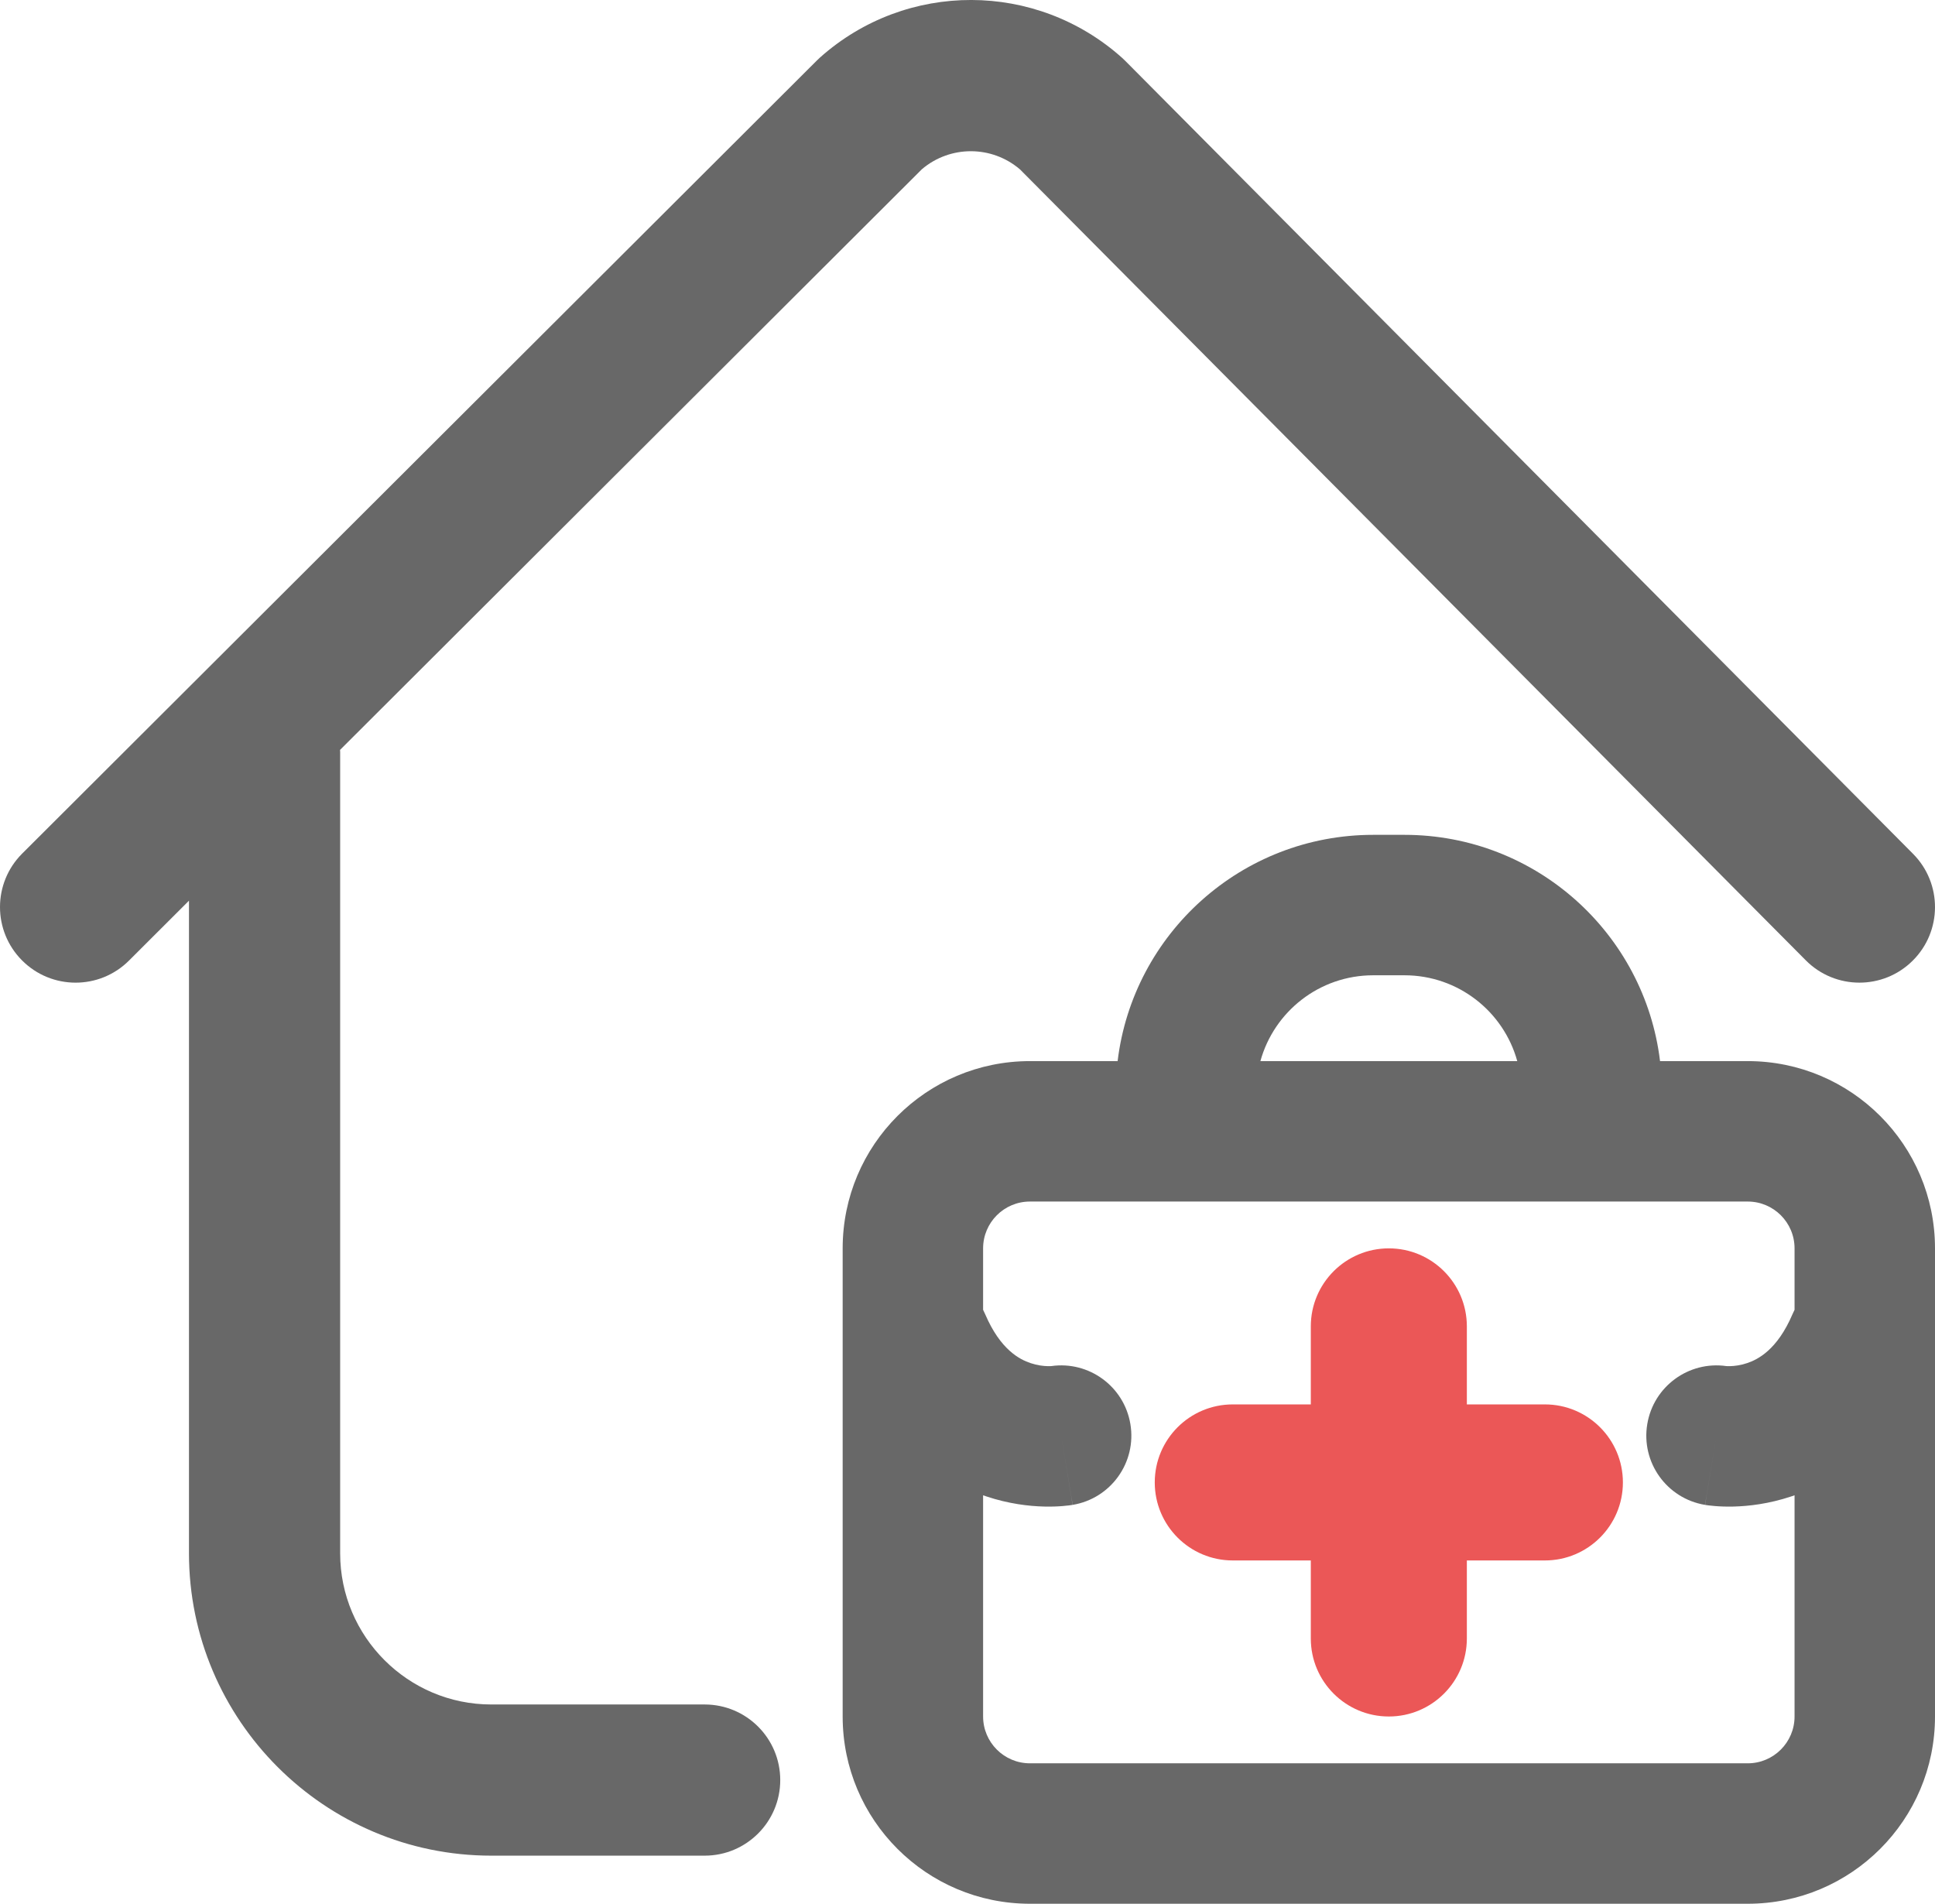 <svg width="62" height="61" viewBox="0 0 62 61" fill="none" xmlns="http://www.w3.org/2000/svg">
<path d="M59.578 31.486C60.195 31.486 60.813 31.252 61.285 30.782C62.234 29.84 62.239 28.307 61.296 27.358L36.061 1.956C36.029 1.924 35.996 1.892 35.962 1.861C33.206 -0.613 29.042 -0.622 26.276 1.841C26.242 1.872 26.208 1.903 26.176 1.936L0.711 27.35C-0.236 28.295 -0.237 29.829 0.708 30.775C1.653 31.722 3.186 31.724 4.133 30.779L6.055 28.86V49.771C6.055 55.113 10.4 59.459 15.742 59.459H22.578C23.916 59.459 25 58.374 25 57.037C25 55.699 23.916 54.615 22.578 54.615H15.742C13.072 54.615 10.899 52.442 10.899 49.771V24.099C10.899 24.076 10.896 24.053 10.895 24.029L29.54 5.421C30.448 4.651 31.779 4.654 32.682 5.428L51.102 23.968L55.945 28.844L57.86 30.771C58.334 31.248 58.956 31.486 59.578 31.486Z" fill="#686868"/>
<path d="M49.5 50C50.88 50 52 48.881 52 47.5C52 46.119 50.88 45 49.5 45H47V42.5C47 41.119 45.88 40 44.5 40C43.119 40 42 41.119 42 42.5V45H39.5C38.119 45 37 46.119 37 47.5C37 48.881 38.119 50 39.5 50H42V52.5C42 53.881 43.119 55 44.5 55C45.88 55 47 53.881 47 52.5V50H49.5Z" fill="#EB5757"/>
<path fill-rule="evenodd" clip-rule="evenodd" d="M40.385 34C40.822 32.414 42.275 31.25 44 31.25H44.5H45C46.725 31.25 48.178 32.414 48.615 34H40.385ZM35.81 34C36.303 29.915 39.782 26.75 44 26.75H44.5H45C49.218 26.75 52.697 29.915 53.19 34H56C59.314 34 62 36.686 62 40V55C62 58.314 59.314 61 56 61H33C29.686 61 27 58.314 27 55V40C27 36.686 29.686 34 33 34H35.81ZM31.5 40C31.5 39.172 32.172 38.5 33 38.5H56C56.828 38.5 57.5 39.172 57.5 40V41.969C57.476 42.016 57.453 42.064 57.432 42.114C56.946 43.248 56.33 43.56 55.976 43.678C55.761 43.75 55.567 43.771 55.434 43.774C55.373 43.776 55.331 43.773 55.314 43.772C54.109 43.601 52.982 44.423 52.781 45.63C52.576 46.856 53.404 48.015 54.63 48.219L55 46C54.63 48.219 54.631 48.22 54.633 48.22L54.636 48.22L54.641 48.221L54.654 48.223L54.682 48.227L54.715 48.232L54.754 48.237C54.807 48.244 54.874 48.251 54.951 48.257C55.106 48.27 55.309 48.279 55.55 48.273C56.027 48.261 56.677 48.188 57.399 47.947C57.433 47.936 57.466 47.924 57.5 47.912V55C57.5 55.828 56.828 56.5 56 56.5H33C32.172 56.5 31.5 55.828 31.5 55V47.912C31.534 47.924 31.567 47.936 31.601 47.947C32.323 48.188 32.973 48.261 33.45 48.273C33.691 48.279 33.894 48.27 34.049 48.257C34.126 48.251 34.193 48.244 34.246 48.237C34.273 48.234 34.297 48.23 34.318 48.227L34.346 48.223L34.359 48.221L34.364 48.22L34.367 48.22C34.369 48.22 34.37 48.219 34 46L34.37 48.219C35.596 48.015 36.424 46.856 36.219 45.63C36.018 44.423 34.891 43.601 33.686 43.772C33.669 43.773 33.627 43.776 33.566 43.774C33.433 43.771 33.239 43.75 33.024 43.678C32.67 43.56 32.054 43.248 31.568 42.114C31.547 42.064 31.524 42.016 31.5 41.969V40Z" fill="#686868"/>
</svg>
